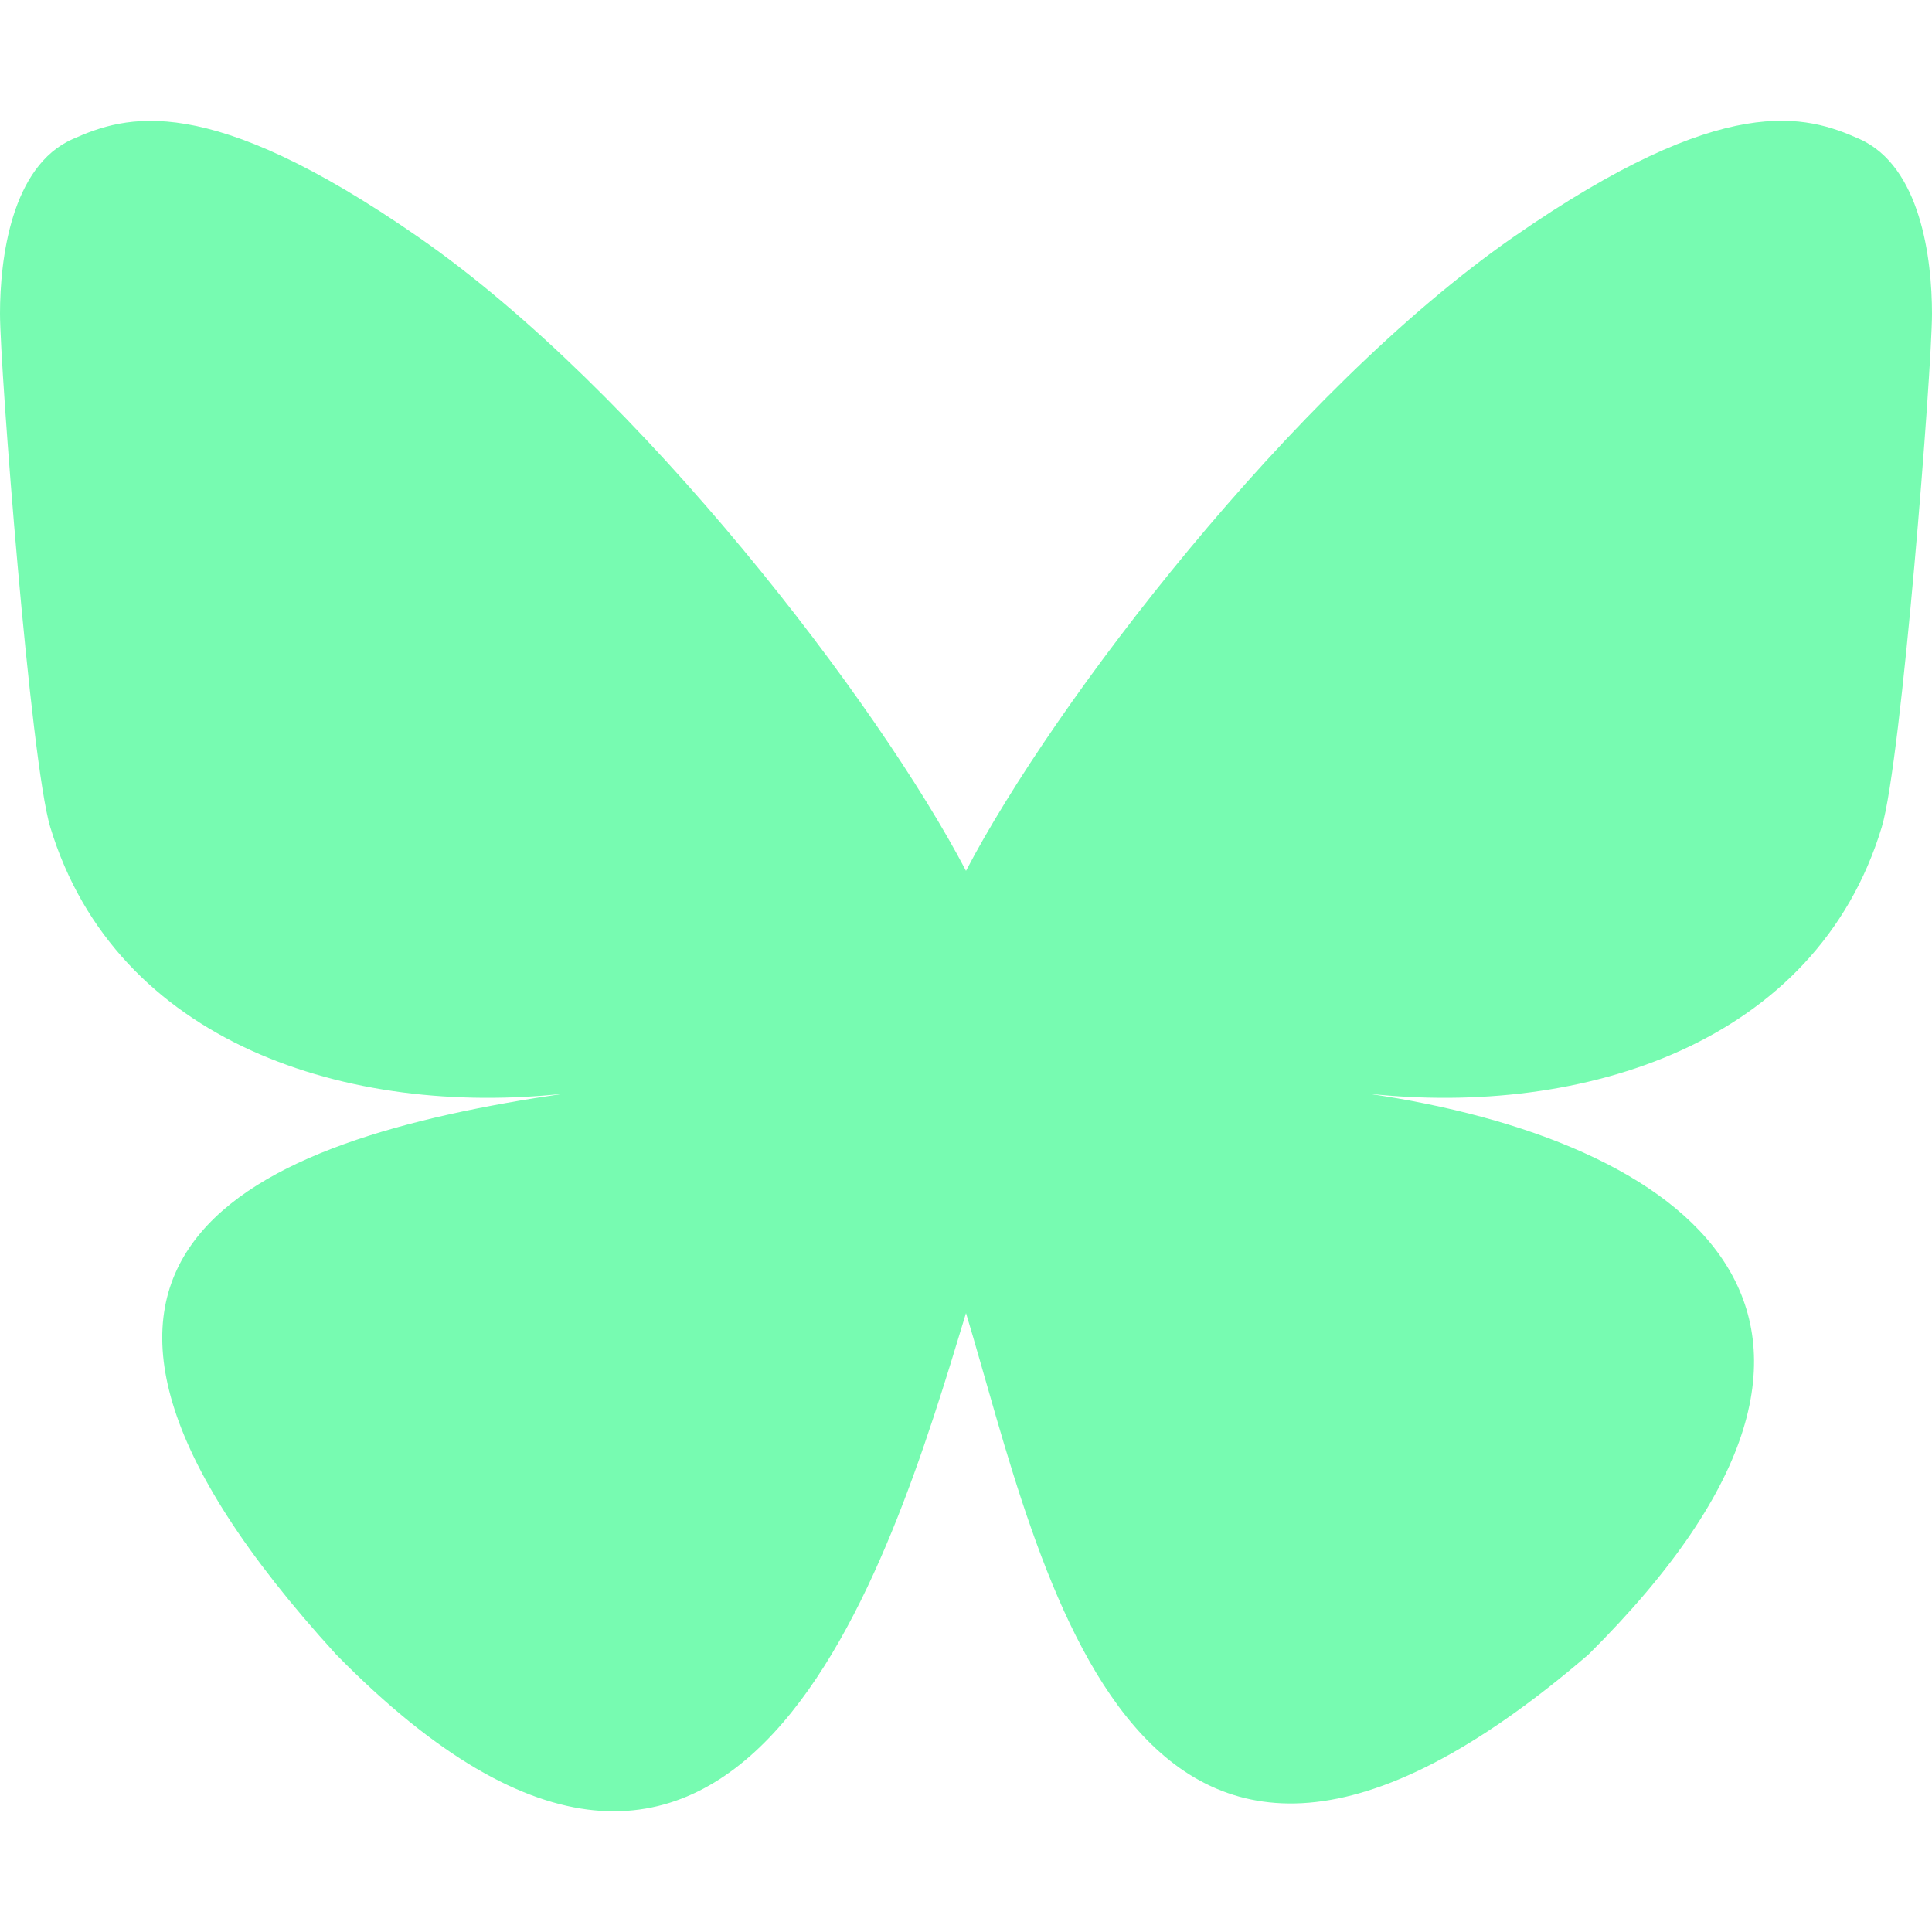 <?xml version="1.0" encoding="utf-8"?>
<svg xmlns="http://www.w3.org/2000/svg" fill="none" height="100%" overflow="visible" preserveAspectRatio="none" style="display: block;" viewBox="0 0 32 32" width="100%">
<g id="icon_bluesky">
<path d="M16 14.424C14.55 11.65 10.605 6.479 6.936 3.931C3.421 1.489 2.082 1.91 1.203 2.304C0.186 2.753 0 4.291 0 5.194C0 6.1 0.504 12.611 0.832 13.699C1.92 17.29 5.782 18.503 9.344 18.114C4.128 18.875 -0.507 20.744 5.568 27.404C12.253 34.216 14.73 25.944 16 21.749C17.27 25.944 18.733 33.918 26.31 27.404C32 21.749 27.874 18.875 22.658 18.114C26.218 18.503 30.082 17.29 31.168 13.699C31.496 12.612 32 6.1 32 5.196C32 4.29 31.814 2.754 30.797 2.301C29.918 1.91 28.579 1.486 25.064 3.928C21.395 6.481 17.448 11.652 16 14.424Z" fill="#77FBB1" id="Vector"/>
</g>
</svg>